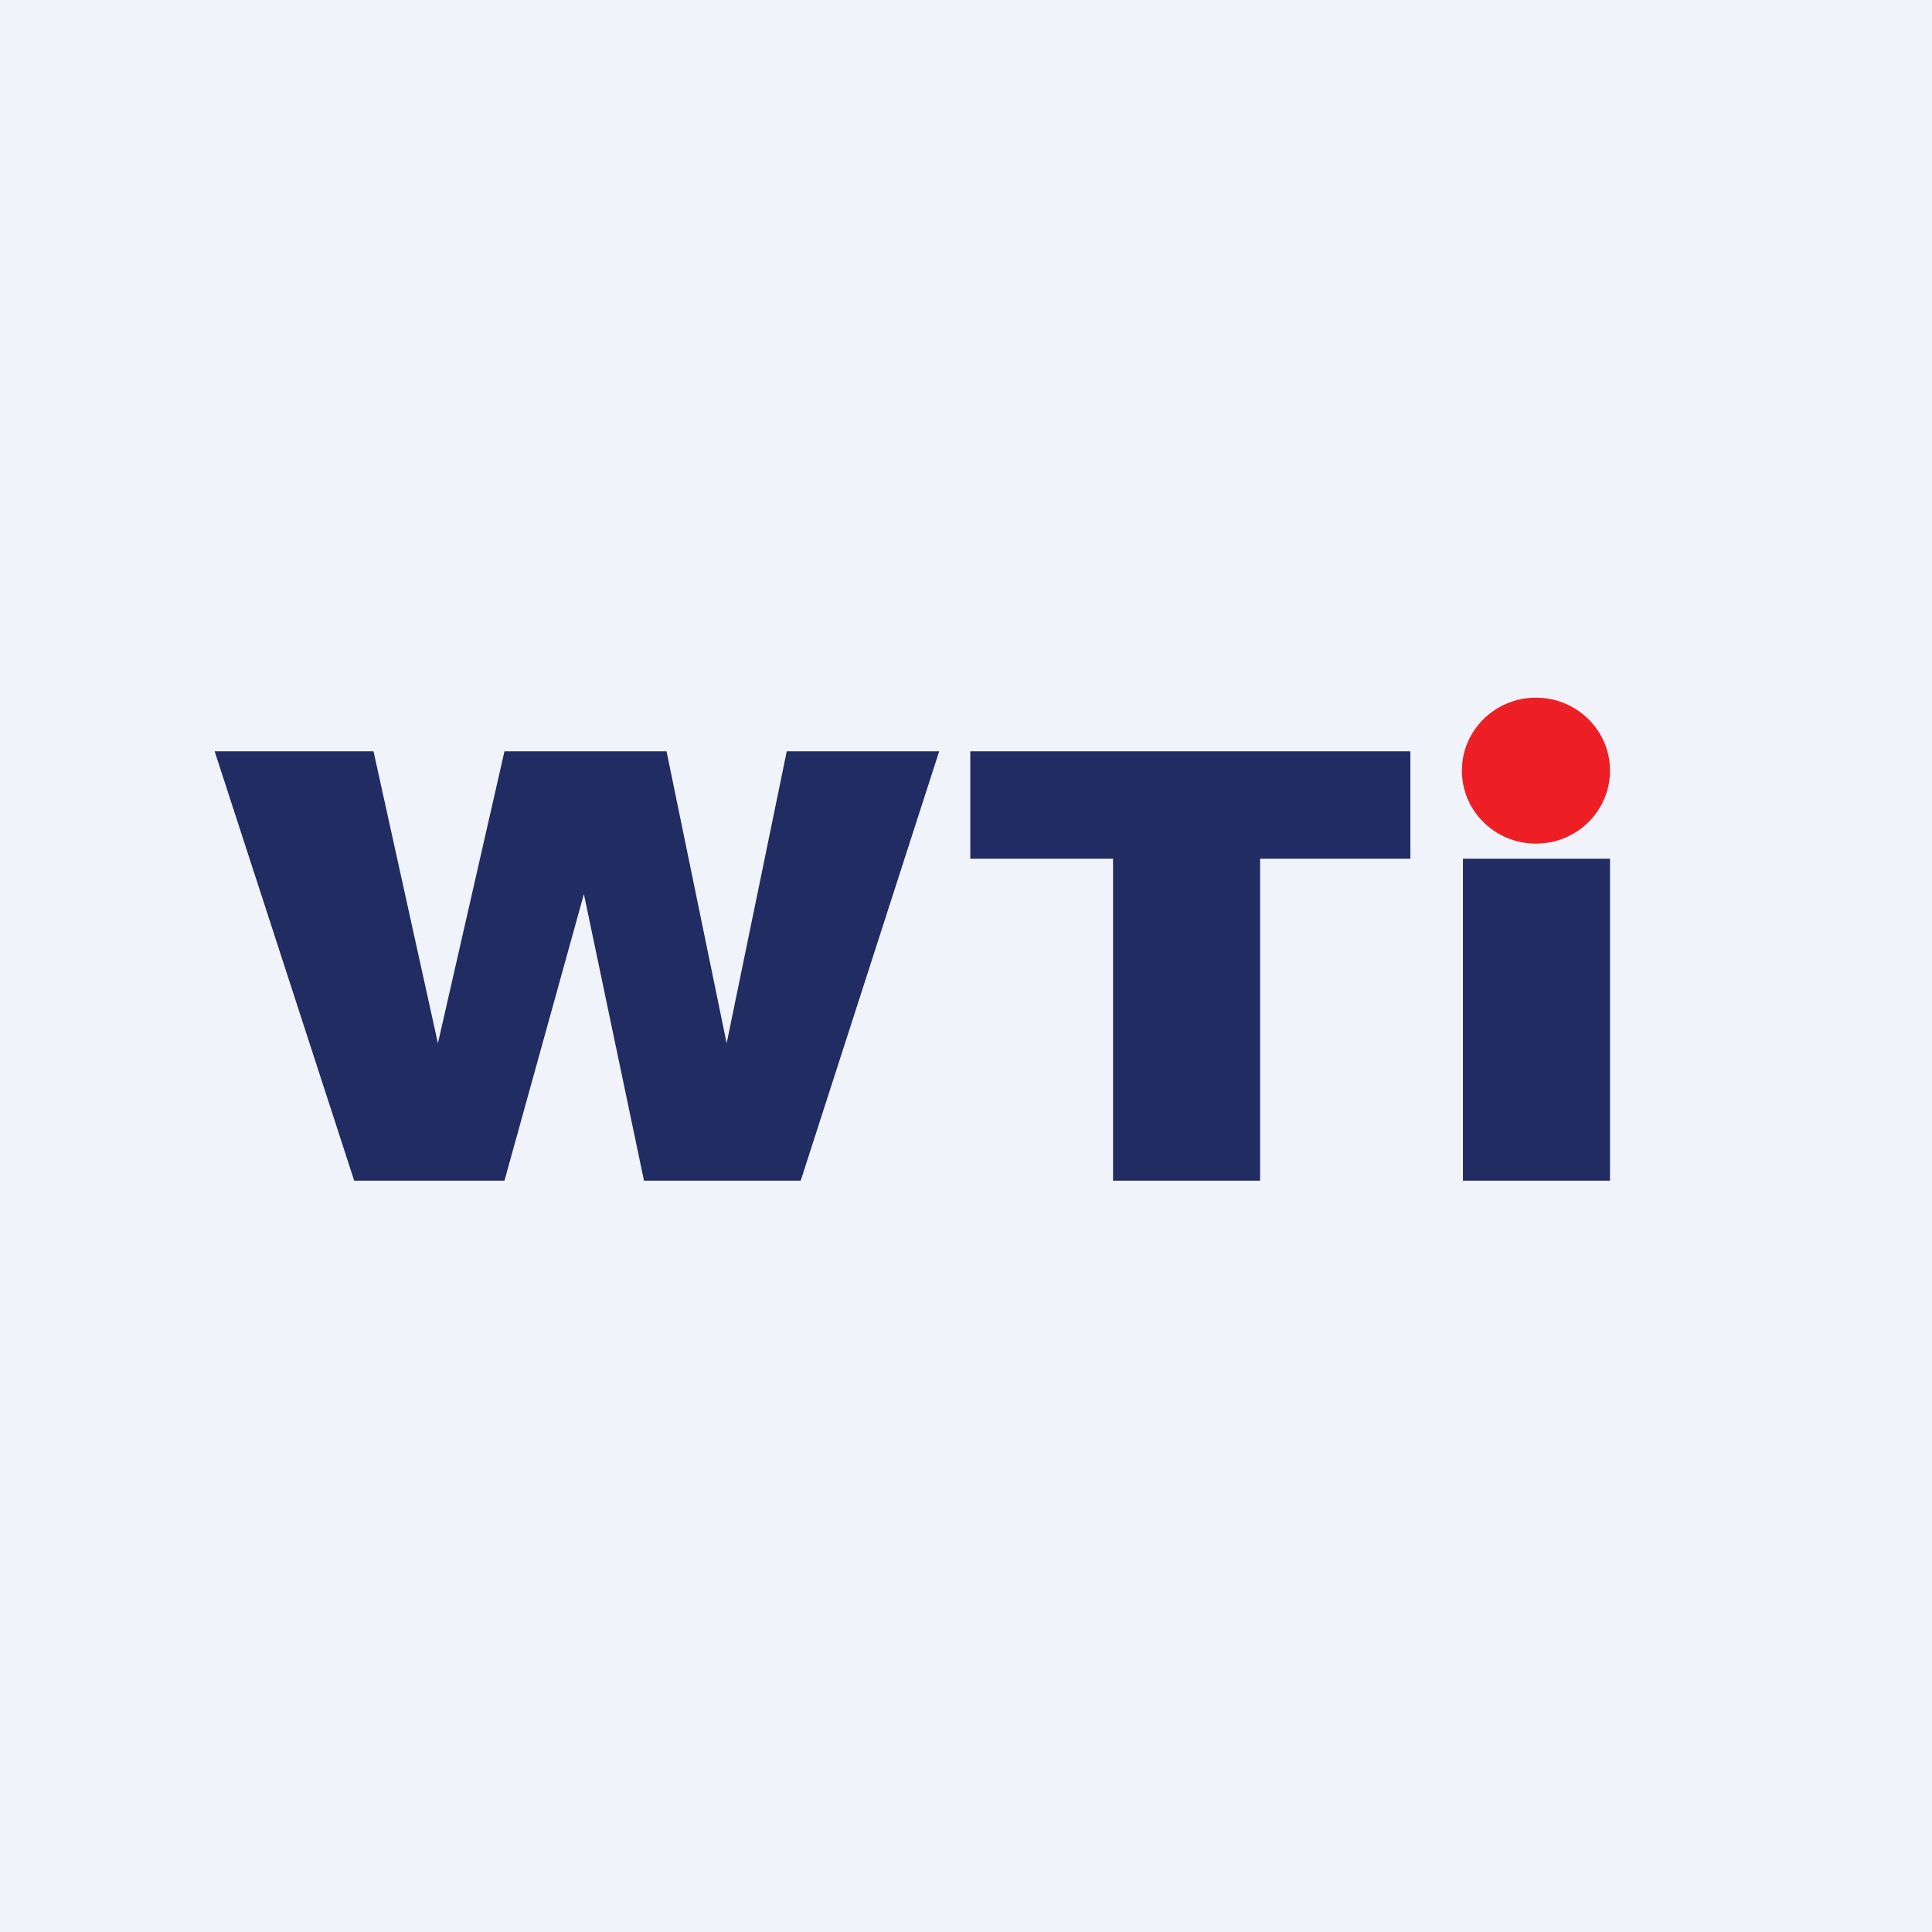 <!-- by TradingView --><svg width="18" height="18" viewBox="0 0 18 18" xmlns="http://www.w3.org/2000/svg"><path fill="#F0F3FA" d="M0 0h18v18H0z"/><path d="M3.3 11 2 7h1.48l.6 2.72L4.7 7h1.51l.56 2.72L7.33 7h1.42l-1.29 4H6l-.56-2.67L4.7 11H3.3ZM13.14 7h-4.1v1h1.33v3h1.37V8h1.4V7ZM13.63 8H15v3h-1.37V8Z" fill="#202C62"/><ellipse cx="14.31" cy="7.18" rx=".69" ry=".68" fill="#ED1F24"/></svg>